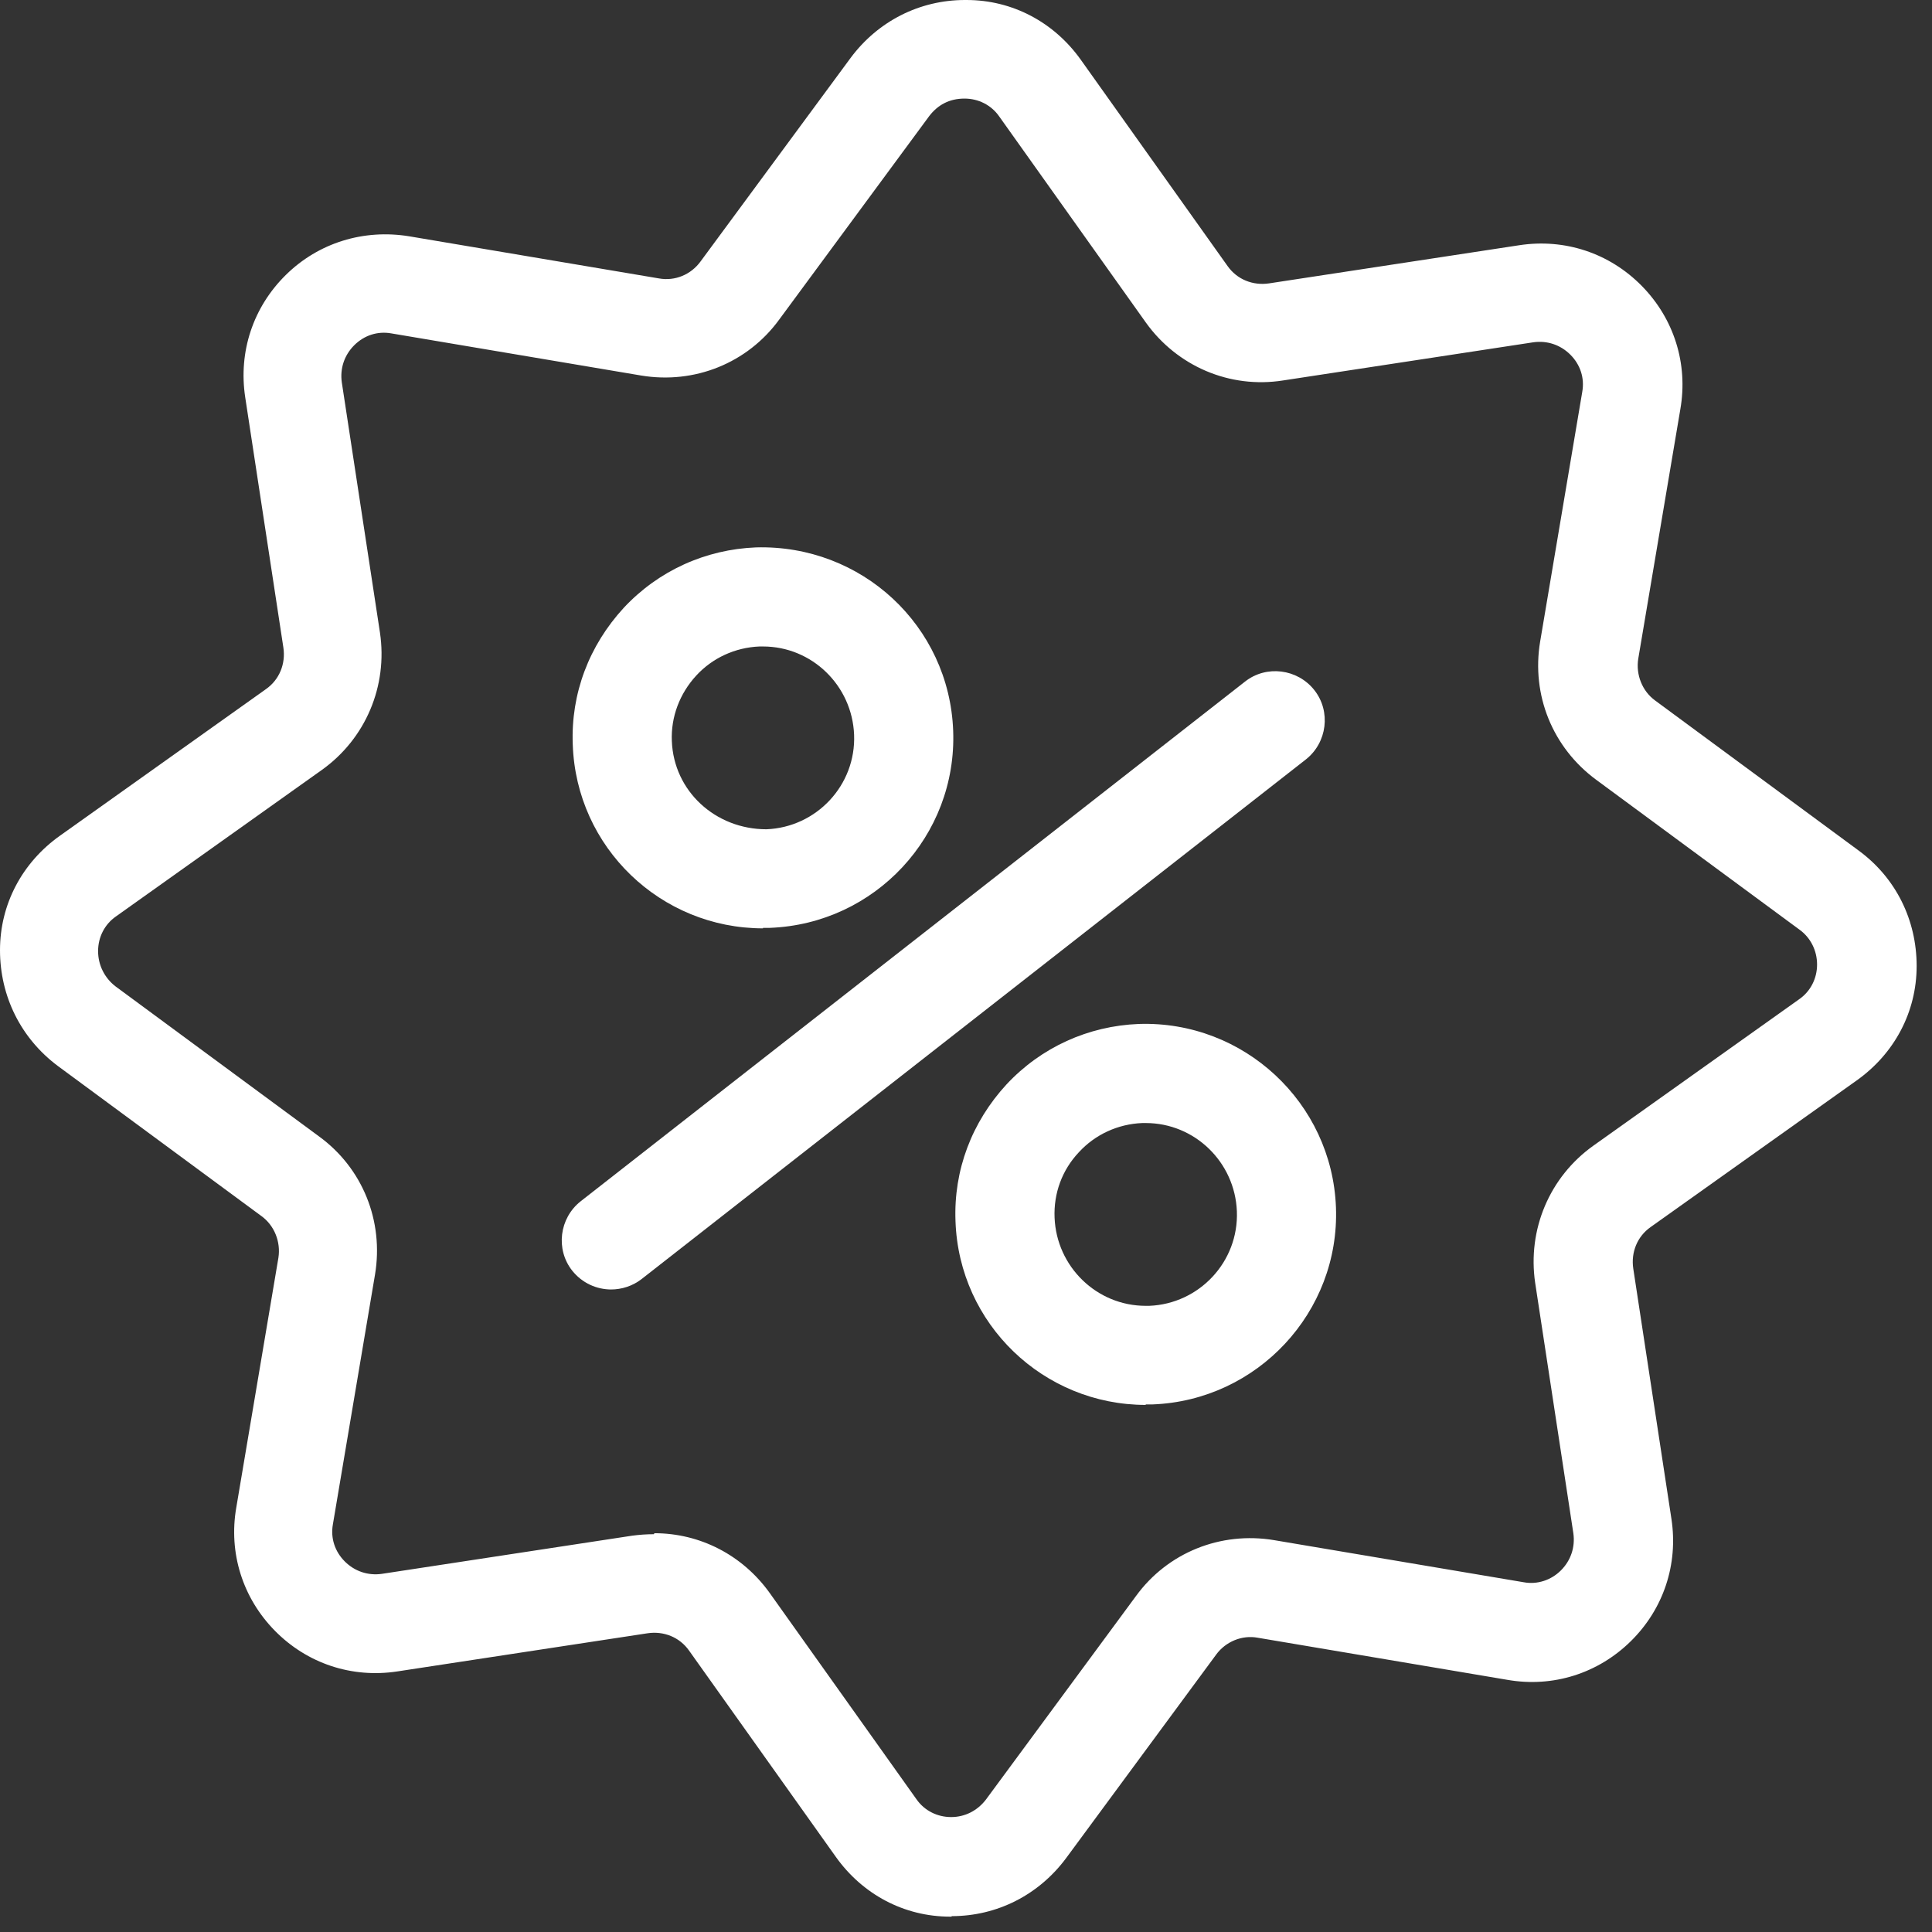 <?xml version="1.0" encoding="UTF-8"?>
<svg xmlns="http://www.w3.org/2000/svg" width="39" height="39" viewBox="0 0 39 39" fill="none">
  <rect x="0" y="0" width="39" height="39" fill="#333333" stroke="none"/>
  <g clip-path="url(#clip0_648_3442)">
    <path d="M19.21 38.69H19.18C18.25 38.69 17.41 38.24 16.87 37.48L13.91 33.32C13.72 33.05 13.4 32.92 13.07 32.97L8.02 33.74C7.1 33.88 6.2 33.58 5.55 32.92C4.9 32.26 4.61 31.35 4.77 30.43L5.62 25.39C5.67 25.07 5.54 24.74 5.28 24.55L1.17 21.52C0.42 20.96 0 20.11 0 19.18C0 18.25 0.45 17.41 1.21 16.87L5.37 13.91C5.64 13.72 5.77 13.4 5.72 13.07L4.95 8.02C4.81 7.1 5.11 6.2 5.77 5.55C6.43 4.9 7.34 4.62 8.26 4.77L13.3 5.62C13.63 5.68 13.95 5.54 14.14 5.28L17.17 1.17C17.72 0.43 18.56 0 19.48 0H19.51C20.44 0 21.28 0.45 21.82 1.21L24.78 5.37C24.97 5.64 25.29 5.77 25.62 5.72L30.67 4.95C31.59 4.81 32.49 5.11 33.14 5.77C33.79 6.43 34.08 7.34 33.92 8.26L33.07 13.3C33.02 13.62 33.15 13.95 33.41 14.14L37.52 17.17C38.27 17.72 38.69 18.57 38.69 19.5C38.69 20.43 38.24 21.27 37.48 21.81L33.32 24.77C33.05 24.96 32.92 25.28 32.97 25.61L33.74 30.66C33.88 31.58 33.58 32.48 32.92 33.13C32.26 33.78 31.35 34.07 30.43 33.91L25.39 33.06C25.07 33 24.74 33.14 24.55 33.4L21.52 37.51C20.97 38.25 20.13 38.68 19.21 38.68V38.69ZM13.21 30.95C14.13 30.95 14.99 31.39 15.54 32.16L18.5 36.32C18.66 36.55 18.92 36.68 19.2 36.68C19.48 36.68 19.73 36.55 19.9 36.33L22.93 32.22C23.57 31.34 24.64 30.91 25.72 31.09L30.76 31.94C31.03 31.99 31.31 31.9 31.51 31.7C31.71 31.5 31.8 31.23 31.76 30.95L30.99 25.9C30.83 24.82 31.28 23.76 32.16 23.13L36.32 20.17C36.55 20.01 36.68 19.75 36.68 19.47C36.68 19.19 36.55 18.93 36.33 18.77L32.22 15.74C31.34 15.09 30.91 14.03 31.09 12.95L31.94 7.91C31.99 7.63 31.9 7.36 31.7 7.16C31.5 6.96 31.23 6.87 30.95 6.91L25.9 7.68C24.82 7.85 23.76 7.39 23.13 6.51L20.17 2.35C20.01 2.12 19.75 1.99 19.47 1.99C19.16 1.99 18.93 2.12 18.76 2.34L15.73 6.45C15.09 7.33 14.02 7.76 12.94 7.58L7.9 6.73C7.62 6.68 7.35 6.77 7.15 6.97C6.95 7.17 6.86 7.44 6.9 7.72L7.67 12.77C7.83 13.85 7.38 14.91 6.5 15.54L2.34 18.5C2.11 18.66 1.98 18.92 1.98 19.2C1.98 19.48 2.11 19.74 2.33 19.91L6.44 22.94C7.32 23.58 7.75 24.65 7.57 25.73L6.72 30.77C6.67 31.05 6.76 31.32 6.96 31.52C7.16 31.72 7.43 31.81 7.71 31.77L12.76 31C12.91 30.98 13.05 30.97 13.2 30.97L13.21 30.95Z" fill="white"></path>
    <path d="M15.402 18.74C13.341 18.74 11.632 17.11 11.562 15.03C11.521 14 11.892 13.03 12.591 12.27C13.291 11.52 14.242 11.09 15.261 11.05C17.392 10.99 19.162 12.63 19.241 14.75C19.322 16.87 17.662 18.65 15.541 18.73C15.492 18.73 15.451 18.73 15.402 18.73V18.74ZM15.402 13.05C15.402 13.05 15.361 13.05 15.332 13.05C14.841 13.07 14.382 13.28 14.052 13.64C13.722 14 13.541 14.47 13.562 14.96C13.601 15.97 14.441 16.74 15.472 16.74C16.482 16.7 17.282 15.85 17.241 14.83C17.201 13.84 16.392 13.05 15.402 13.05Z" fill="white"></path>
    <path d="M23.128 28.36C21.068 28.36 19.358 26.73 19.288 24.65C19.248 23.62 19.618 22.65 20.318 21.89C21.018 21.14 21.968 20.71 22.988 20.67C25.108 20.6 26.888 22.26 26.968 24.37C27.048 26.49 25.378 28.27 23.268 28.35C23.218 28.35 23.178 28.35 23.128 28.35V28.36ZM23.128 22.67C23.128 22.67 23.088 22.67 23.058 22.67C22.568 22.69 22.108 22.9 21.778 23.26C21.438 23.62 21.268 24.09 21.288 24.58C21.328 25.57 22.138 26.36 23.128 26.36C23.148 26.36 23.168 26.36 23.198 26.36C24.208 26.32 25.008 25.47 24.968 24.45C24.928 23.46 24.118 22.67 23.128 22.67Z" fill="white"></path>
    <path d="M12.341 26.03C12.041 26.03 11.751 25.9 11.551 25.65C11.211 25.22 11.291 24.59 11.721 24.25L25.131 13.76C25.561 13.42 26.191 13.5 26.531 13.93C26.871 14.36 26.791 14.99 26.361 15.33L12.951 25.82C12.771 25.96 12.551 26.03 12.331 26.03H12.341Z" fill="white"></path>
  </g>
  <defs>
    <clipPath id="clip0_648_3442">
      <rect width="38.69" height="38.69" fill="white"></rect>
    </clipPath>
  </defs>
</svg>
